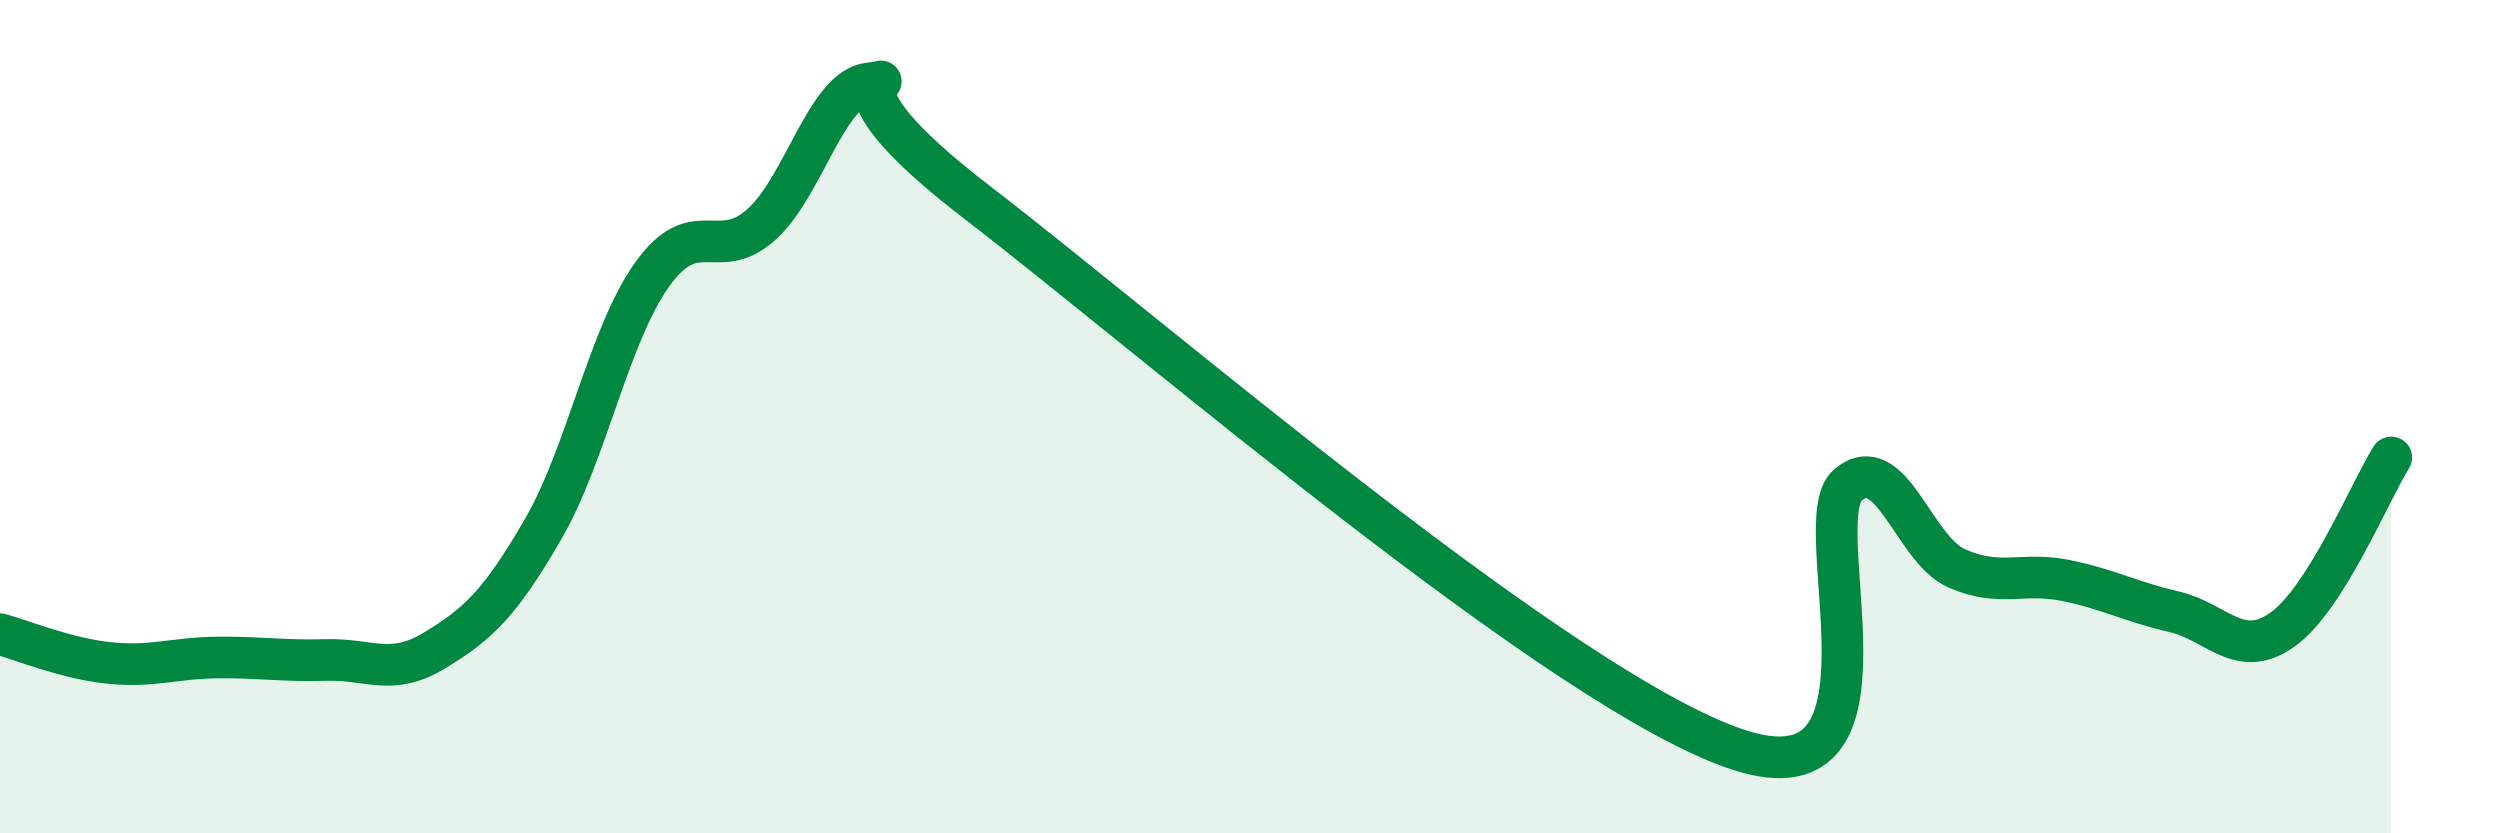 
    <svg width="60" height="20" viewBox="0 0 60 20" xmlns="http://www.w3.org/2000/svg">
      <path
        d="M 0,15.22 C 0.52,15.36 1.57,15.8 2.61,15.91 C 3.65,16.02 4.18,15.79 5.22,15.78 C 6.26,15.77 6.79,15.87 7.83,15.84 C 8.87,15.81 9.39,16.24 10.43,15.61 C 11.47,14.98 12,14.49 13.04,12.69 C 14.08,10.89 14.61,8.05 15.65,6.59 C 16.69,5.13 17.22,6.32 18.26,5.4 C 19.3,4.48 19.83,2.1 20.87,2 C 21.91,1.9 19.31,1.68 23.48,4.88 C 27.65,8.08 37.57,16.65 41.74,18 C 45.91,19.35 43.31,12.51 44.35,11.64 C 45.39,10.77 45.92,13.18 46.96,13.64 C 48,14.1 48.53,13.72 49.57,13.93 C 50.61,14.14 51.13,14.44 52.17,14.68 C 53.21,14.92 53.74,15.85 54.78,15.11 C 55.82,14.37 56.87,11.81 57.39,10.98L57.39 20L0 20Z"
        fill="#008740"
        opacity="0.1"
        stroke-linecap="round"
        stroke-linejoin="round"
      />
      <path
        d="M 0,15.22 C 0.52,15.36 1.57,15.8 2.61,15.91 C 3.65,16.02 4.18,15.79 5.22,15.78 C 6.26,15.77 6.79,15.87 7.83,15.84 C 8.87,15.81 9.39,16.24 10.43,15.61 C 11.47,14.98 12,14.49 13.04,12.69 C 14.08,10.89 14.61,8.05 15.65,6.59 C 16.69,5.13 17.22,6.32 18.26,5.4 C 19.3,4.48 19.83,2.1 20.87,2 C 21.91,1.9 19.31,1.68 23.48,4.88 C 27.65,8.08 37.57,16.65 41.74,18 C 45.91,19.35 43.31,12.51 44.35,11.64 C 45.39,10.77 45.92,13.18 46.96,13.64 C 48,14.1 48.53,13.72 49.57,13.93 C 50.61,14.14 51.13,14.44 52.17,14.68 C 53.21,14.92 53.74,15.85 54.78,15.11 C 55.82,14.37 56.87,11.81 57.39,10.98"
        stroke="#008740"
        stroke-width="1"
        fill="none"
        stroke-linecap="round"
        stroke-linejoin="round"
      />
    </svg>
  
